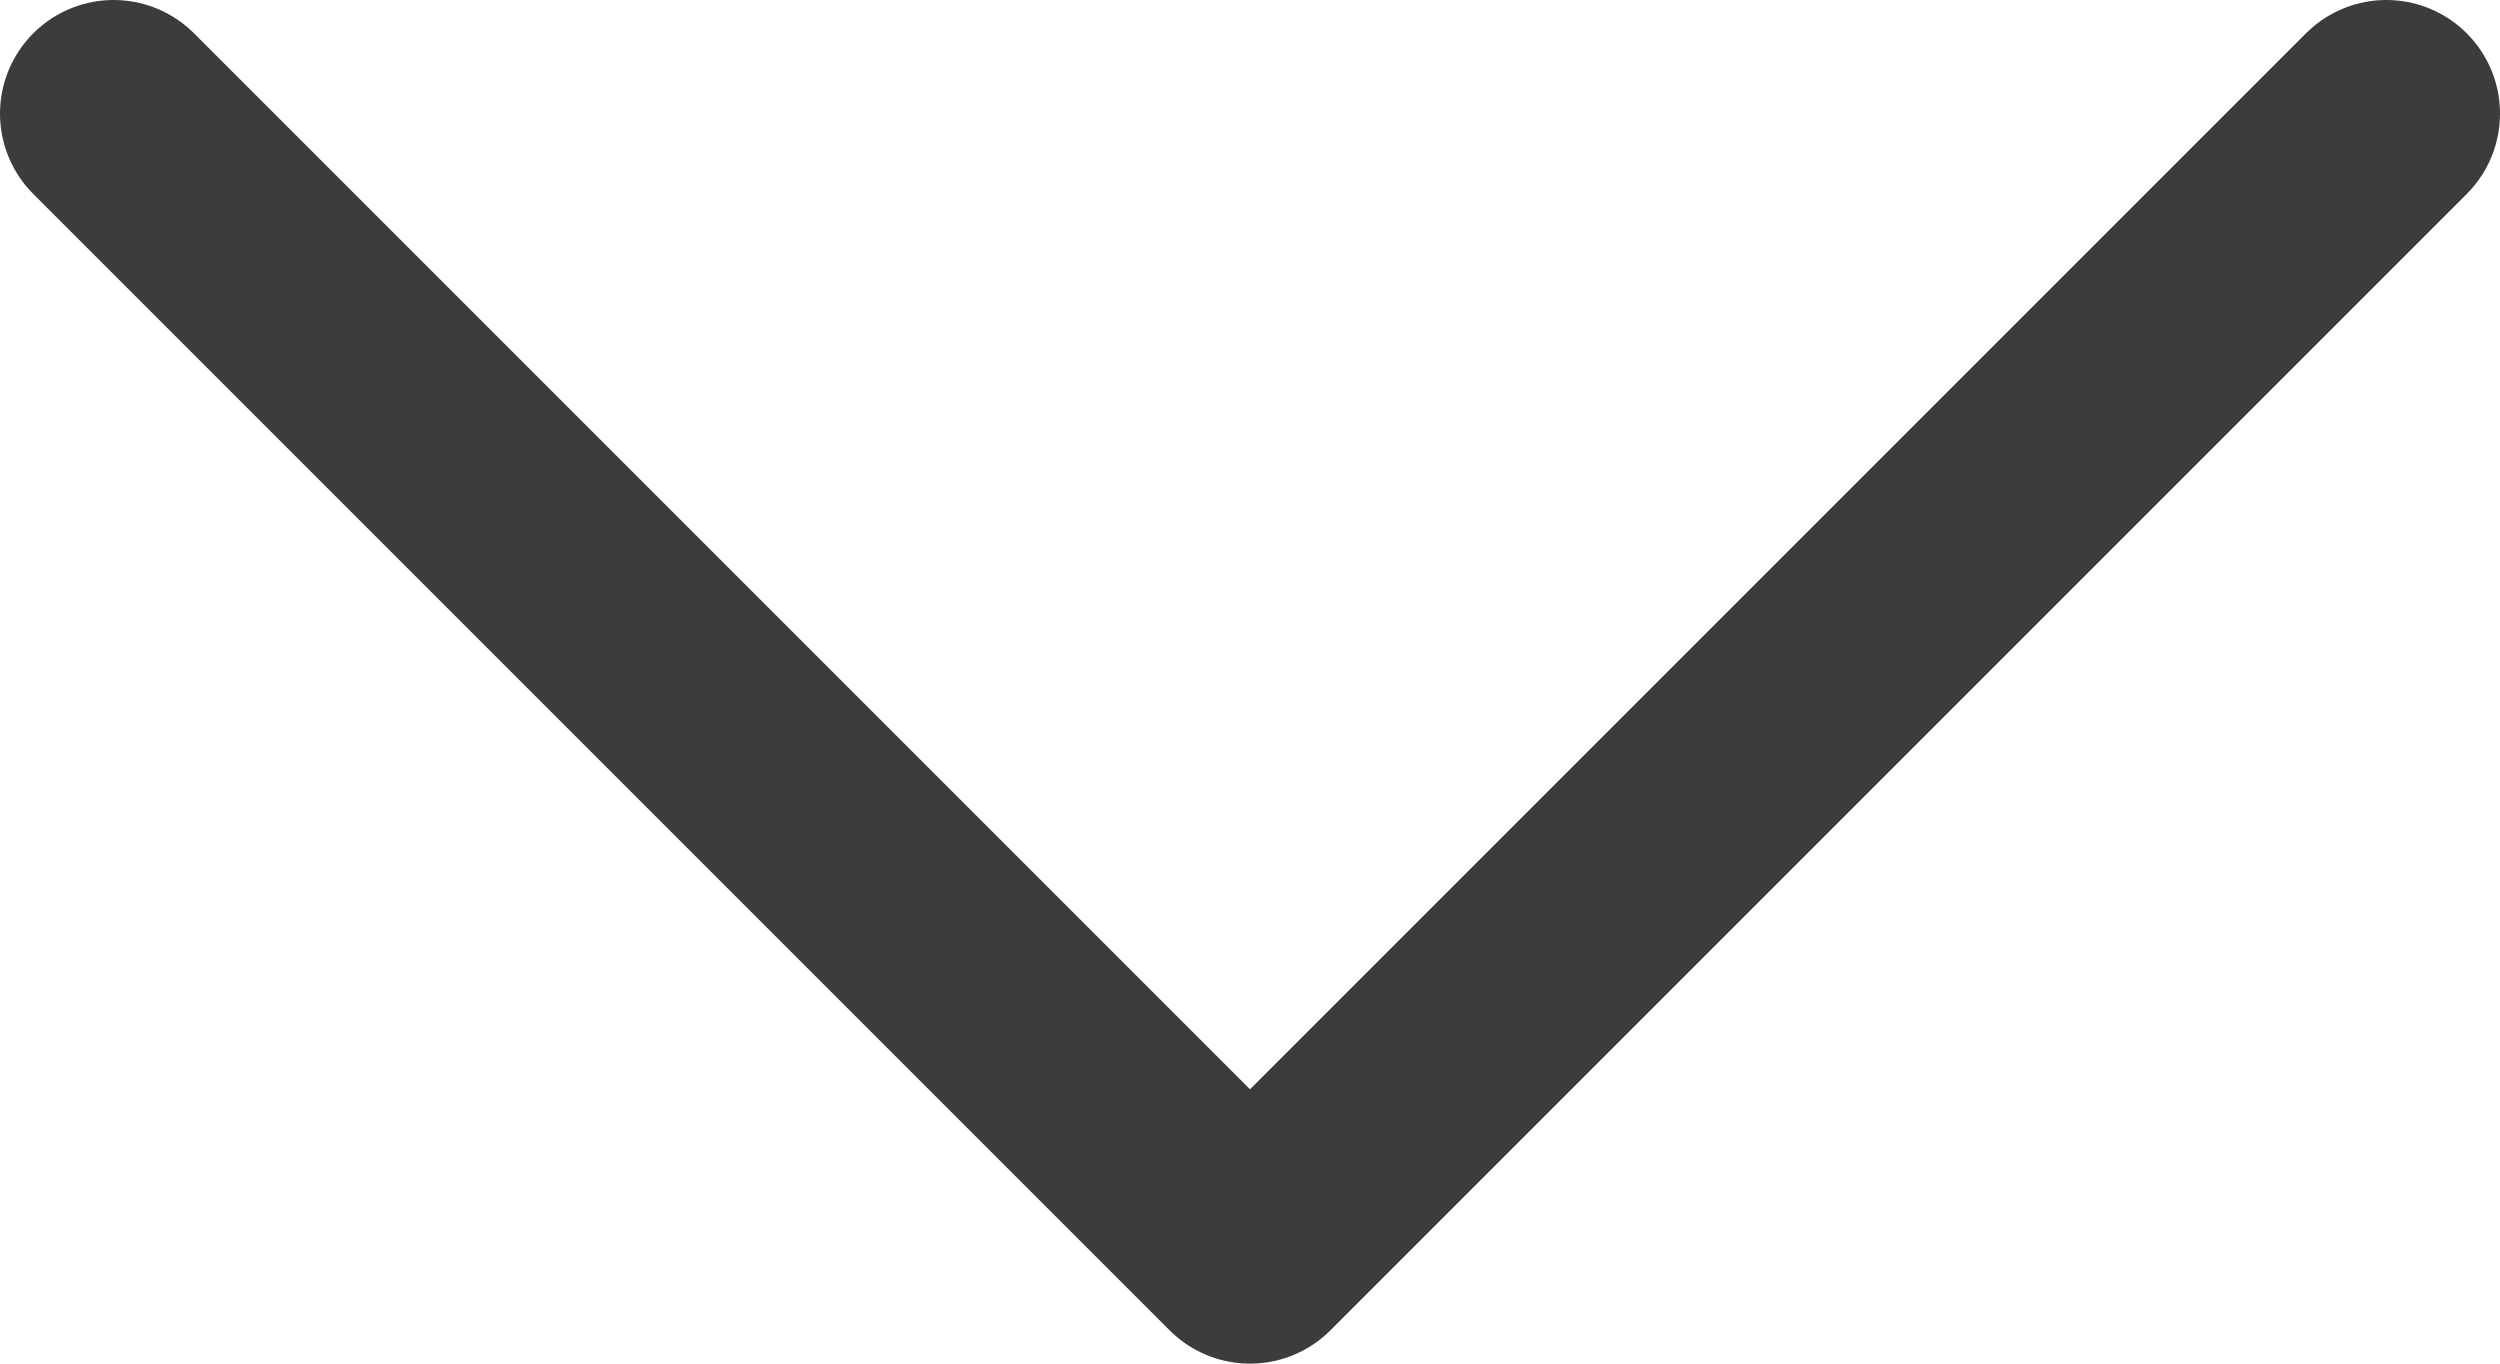 <svg width="22" height="12" viewBox="0 0 22 12" fill="none" xmlns="http://www.w3.org/2000/svg">
<path d="M1 1L11 11L21 1" stroke="#3C3C3C" stroke-width="2" stroke-linecap="round" stroke-linejoin="round"/>
</svg>
